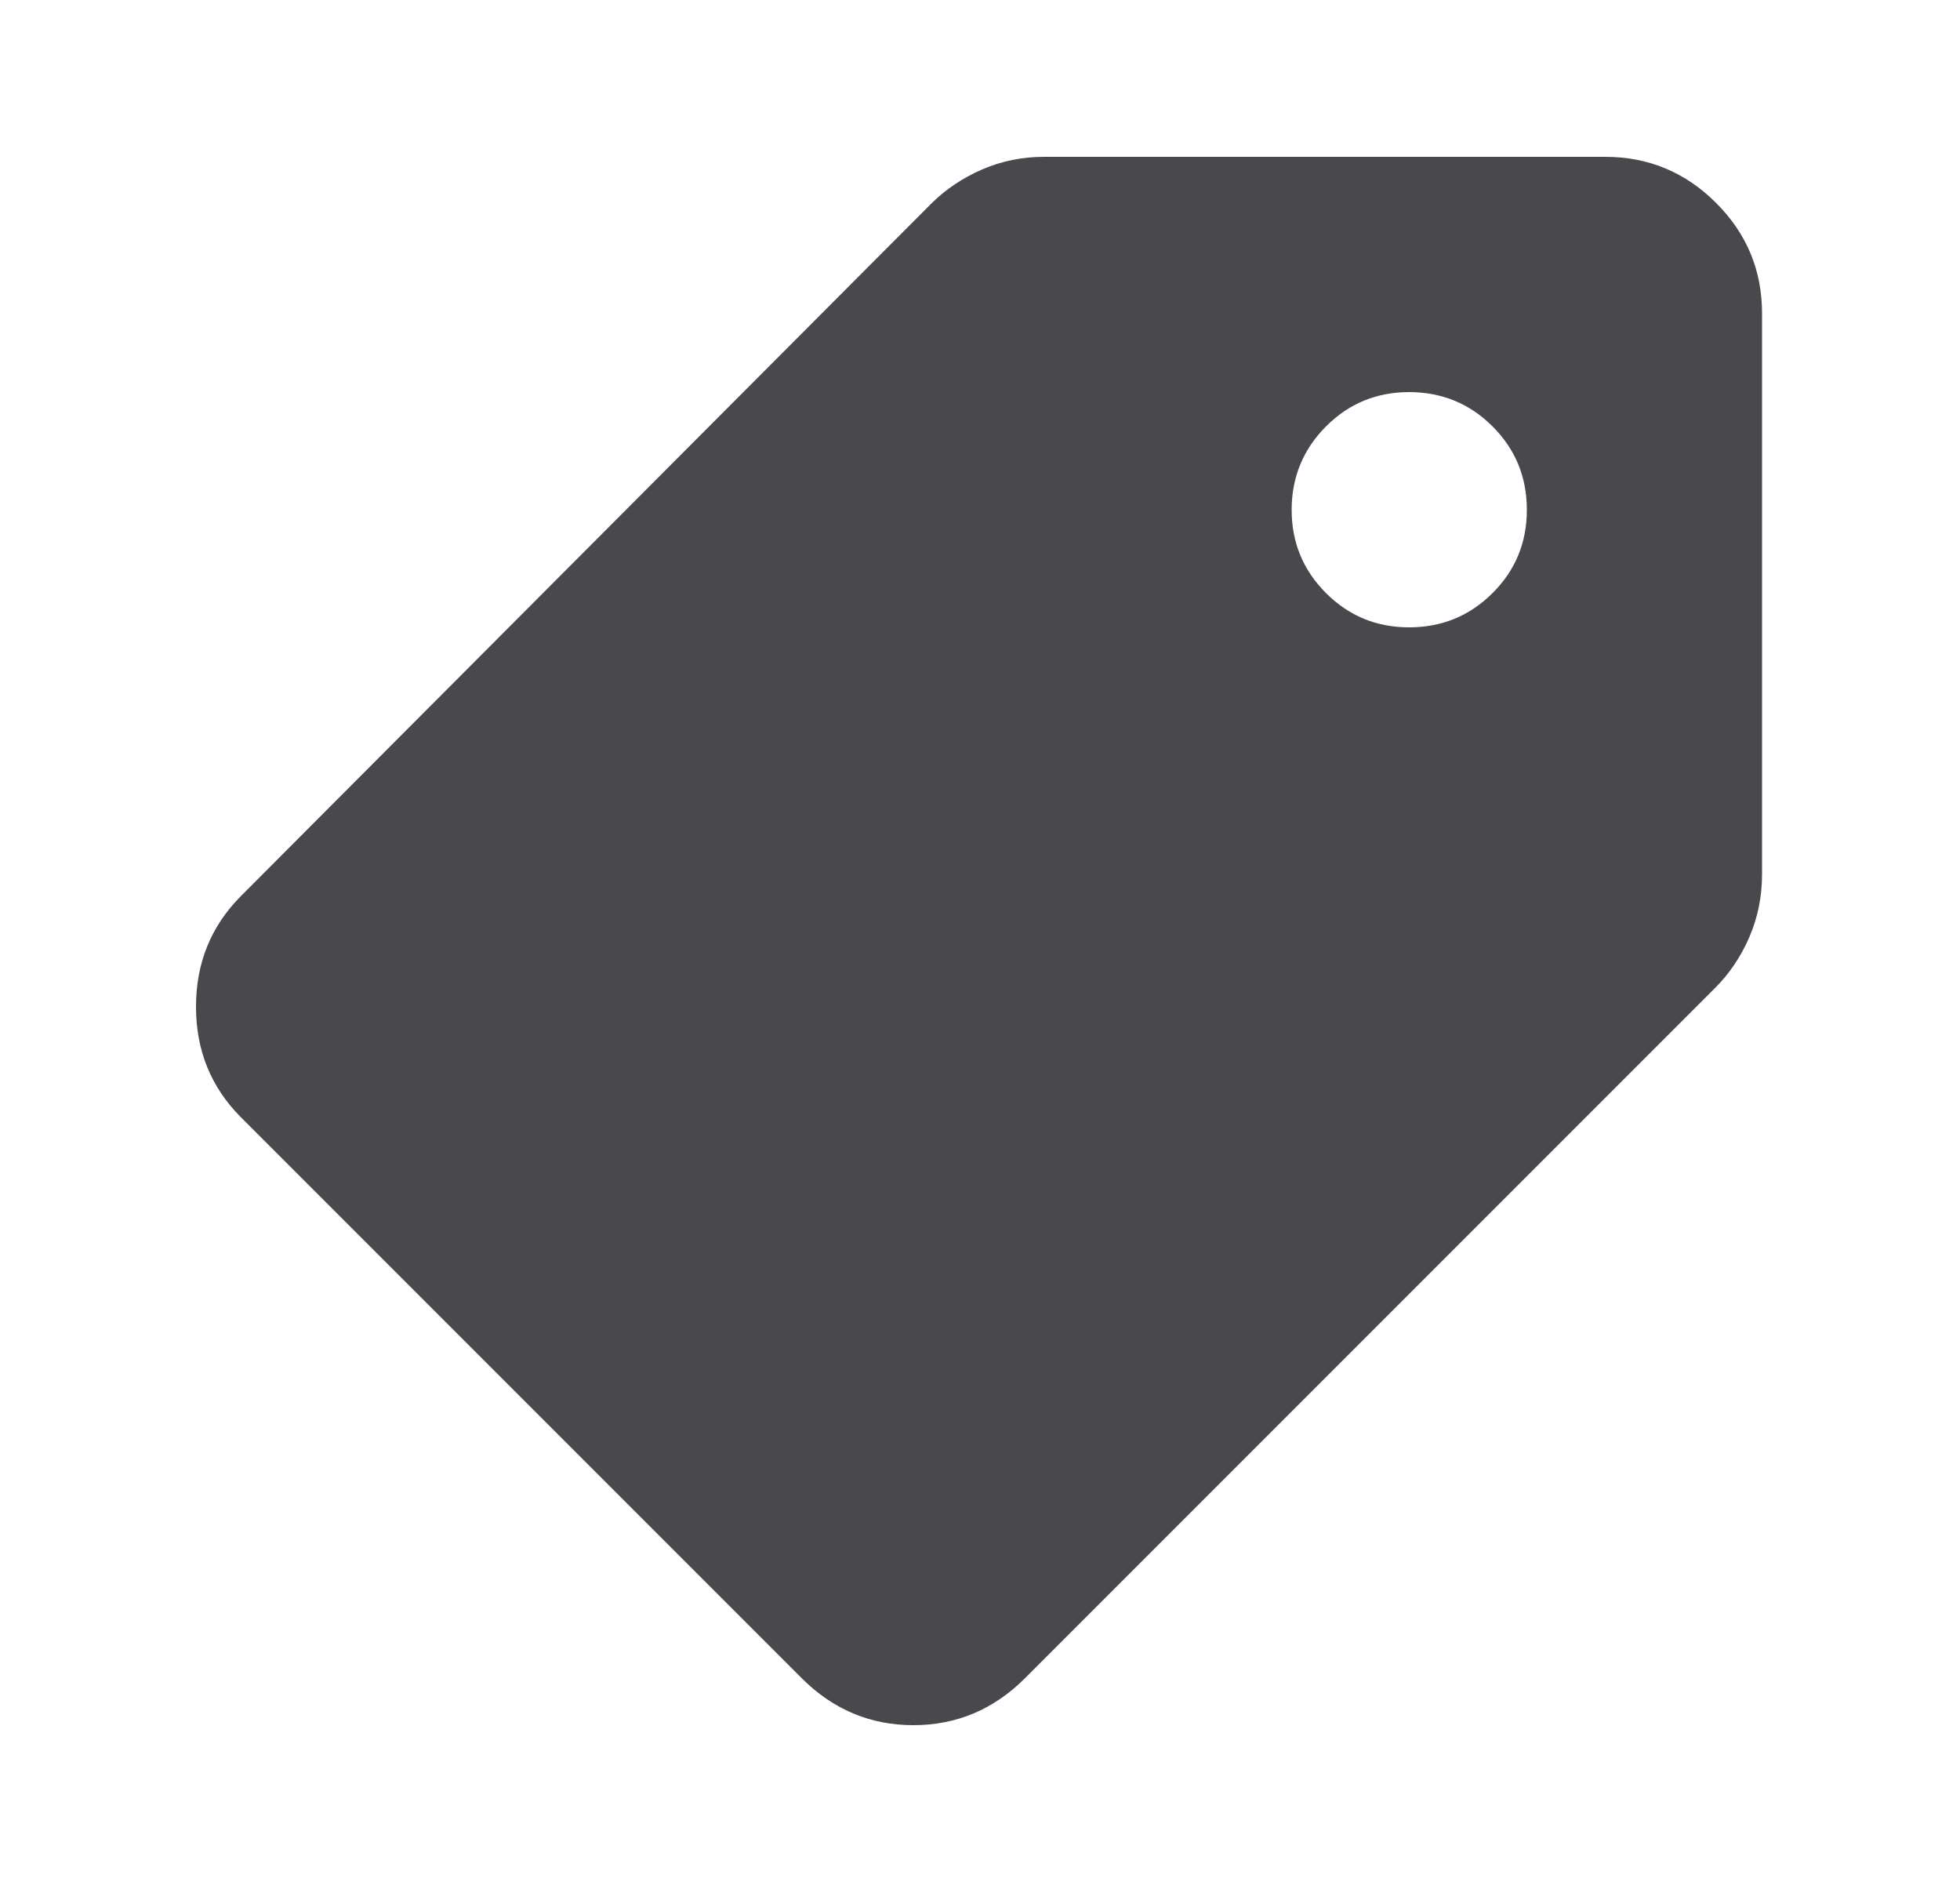 <svg width="25" height="24" viewBox="0 0 25 24" fill="none" xmlns="http://www.w3.org/2000/svg">
<path d="M13.075 21.4C12.675 21.8 12.2 22 11.65 22C11.1 22 10.625 21.8 10.225 21.4L3.075 14.25C2.692 13.867 2.5 13.396 2.5 12.838C2.5 12.28 2.692 11.809 3.075 11.425L11.875 2.6C12.058 2.417 12.275 2.271 12.525 2.162C12.775 2.053 13.042 1.999 13.325 2H20.475C21.025 2 21.496 2.196 21.888 2.587C22.28 2.978 22.476 3.449 22.475 4V11.15C22.475 11.433 22.421 11.7 22.313 11.95C22.205 12.2 22.059 12.417 21.875 12.6L13.075 21.4ZM17.975 8C18.392 8 18.746 7.854 19.038 7.563C19.33 7.272 19.476 6.917 19.475 6.5C19.475 6.083 19.329 5.729 19.038 5.438C18.747 5.147 18.392 5.001 17.975 5C17.558 5 17.204 5.146 16.913 5.438C16.622 5.73 16.476 6.084 16.475 6.5C16.475 6.917 16.621 7.271 16.913 7.563C17.205 7.855 17.559 8.001 17.975 8Z" fill="#48484D"/>
</svg>
